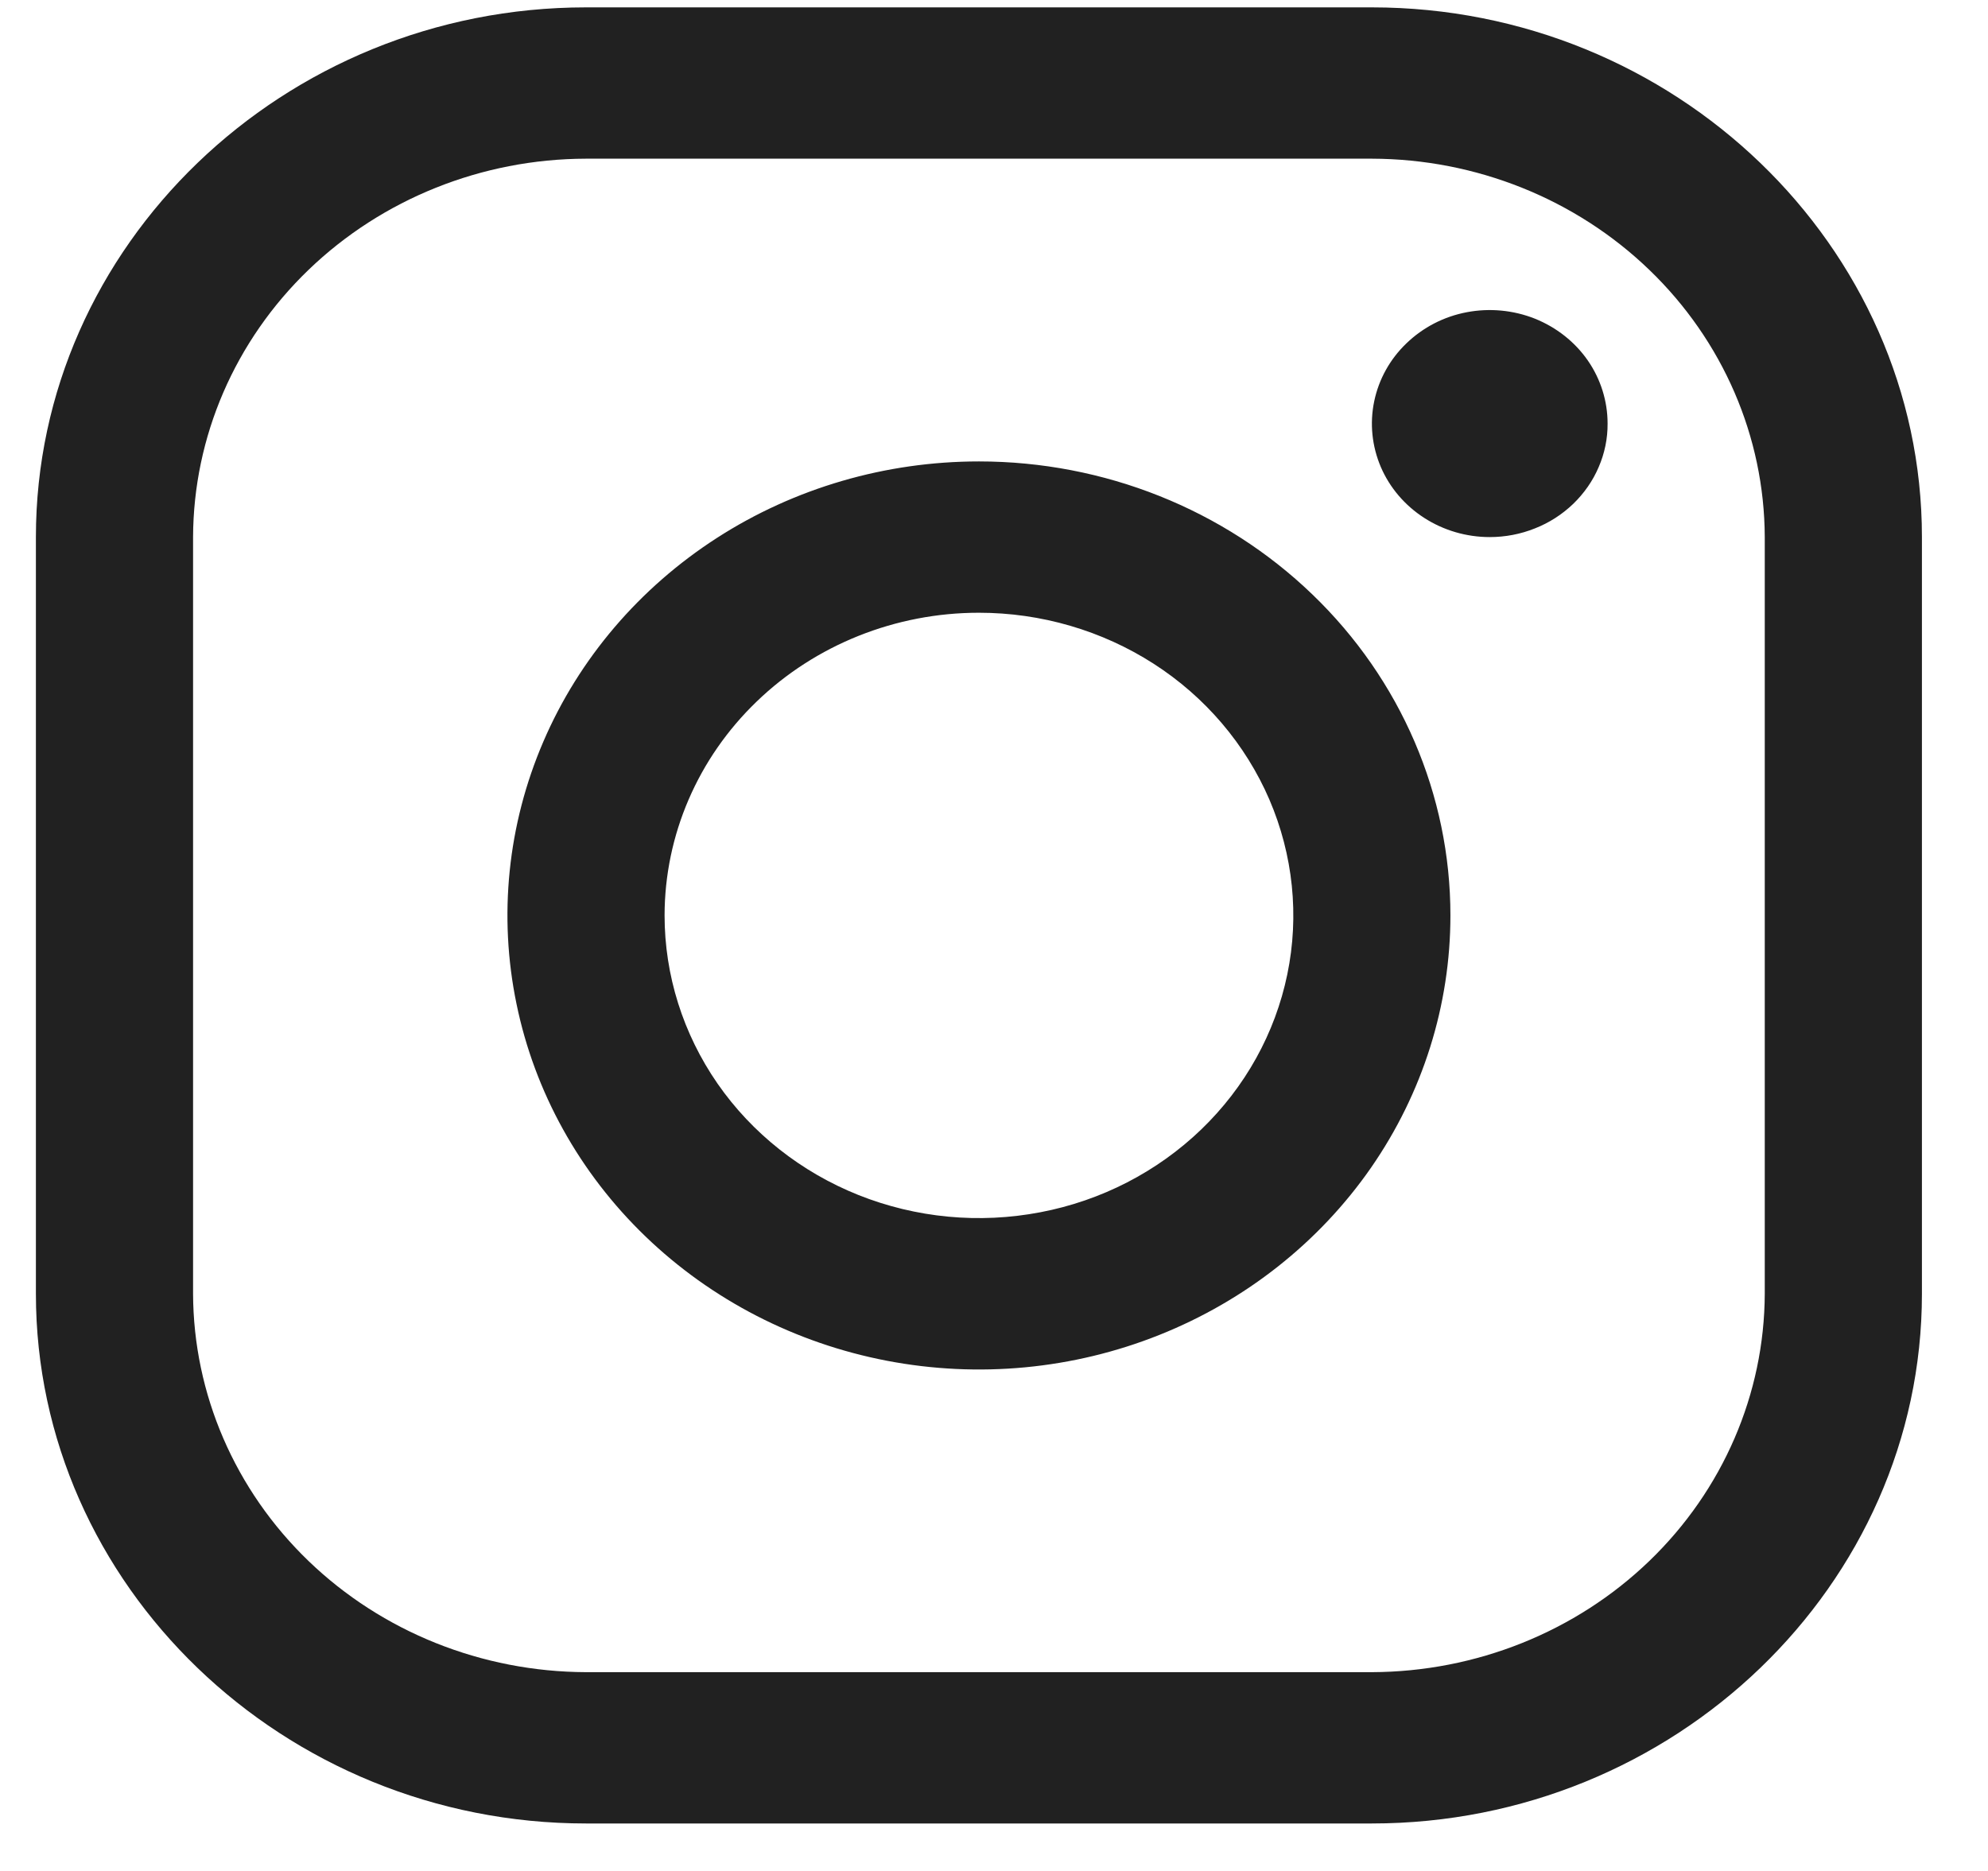 <svg width="17" height="16" viewBox="0 0 17 16" fill="none" xmlns="http://www.w3.org/2000/svg">
<path d="M11.731 1.357C12.621 1.359 13.474 1.701 14.104 2.308C14.733 2.914 15.088 3.735 15.091 4.593L15.091 11.064C15.088 11.921 14.733 12.743 14.104 13.349C13.474 13.956 12.621 14.297 11.731 14.3L5.011 14.3C4.121 14.297 3.268 13.956 2.638 13.349C2.009 12.743 1.654 11.921 1.651 11.064L1.651 4.593C1.654 3.735 2.009 2.914 2.638 2.308C3.268 1.701 4.121 1.359 5.011 1.357L11.731 1.357ZM11.731 0.063L5.011 0.063C2.424 0.063 0.307 2.101 0.307 4.593L0.307 11.064C0.307 13.556 2.424 15.594 5.011 15.594L11.731 15.594C14.318 15.594 16.435 13.556 16.435 11.064L16.435 4.593C16.435 2.101 14.318 0.063 11.731 0.063Z" fill="#212121"/>
<path d="M12.739 4.593C12.54 4.593 12.345 4.536 12.179 4.429C12.014 4.323 11.884 4.171 11.808 3.994C11.732 3.816 11.712 3.621 11.751 3.433C11.79 3.244 11.886 3.071 12.027 2.936C12.168 2.8 12.347 2.707 12.543 2.67C12.738 2.633 12.941 2.652 13.125 2.725C13.309 2.799 13.467 2.923 13.578 3.083C13.688 3.242 13.747 3.43 13.747 3.622C13.748 3.75 13.722 3.876 13.671 3.994C13.621 4.112 13.546 4.219 13.453 4.309C13.359 4.399 13.248 4.471 13.125 4.519C13.003 4.568 12.872 4.593 12.739 4.593ZM8.371 5.24C8.903 5.24 9.423 5.392 9.865 5.676C10.307 5.96 10.651 6.365 10.855 6.838C11.058 7.311 11.112 7.831 11.008 8.333C10.904 8.836 10.648 9.297 10.272 9.659C9.896 10.021 9.417 10.268 8.896 10.367C8.374 10.467 7.834 10.416 7.342 10.22C6.851 10.024 6.431 9.692 6.136 9.267C5.841 8.841 5.683 8.34 5.683 7.828C5.684 7.142 5.967 6.484 6.471 5.999C6.975 5.513 7.659 5.24 8.371 5.24ZM8.371 3.946C7.574 3.946 6.794 4.173 6.131 4.6C5.468 5.027 4.951 5.633 4.646 6.343C4.341 7.052 4.261 7.833 4.417 8.586C4.572 9.339 4.956 10.031 5.52 10.574C6.084 11.117 6.802 11.487 7.585 11.637C8.367 11.787 9.178 11.71 9.914 11.416C10.651 11.122 11.281 10.624 11.724 9.986C12.167 9.347 12.403 8.596 12.403 7.828C12.403 6.799 11.979 5.811 11.222 5.083C10.466 4.355 9.441 3.946 8.371 3.946Z" fill="#212121"/>
</svg>
